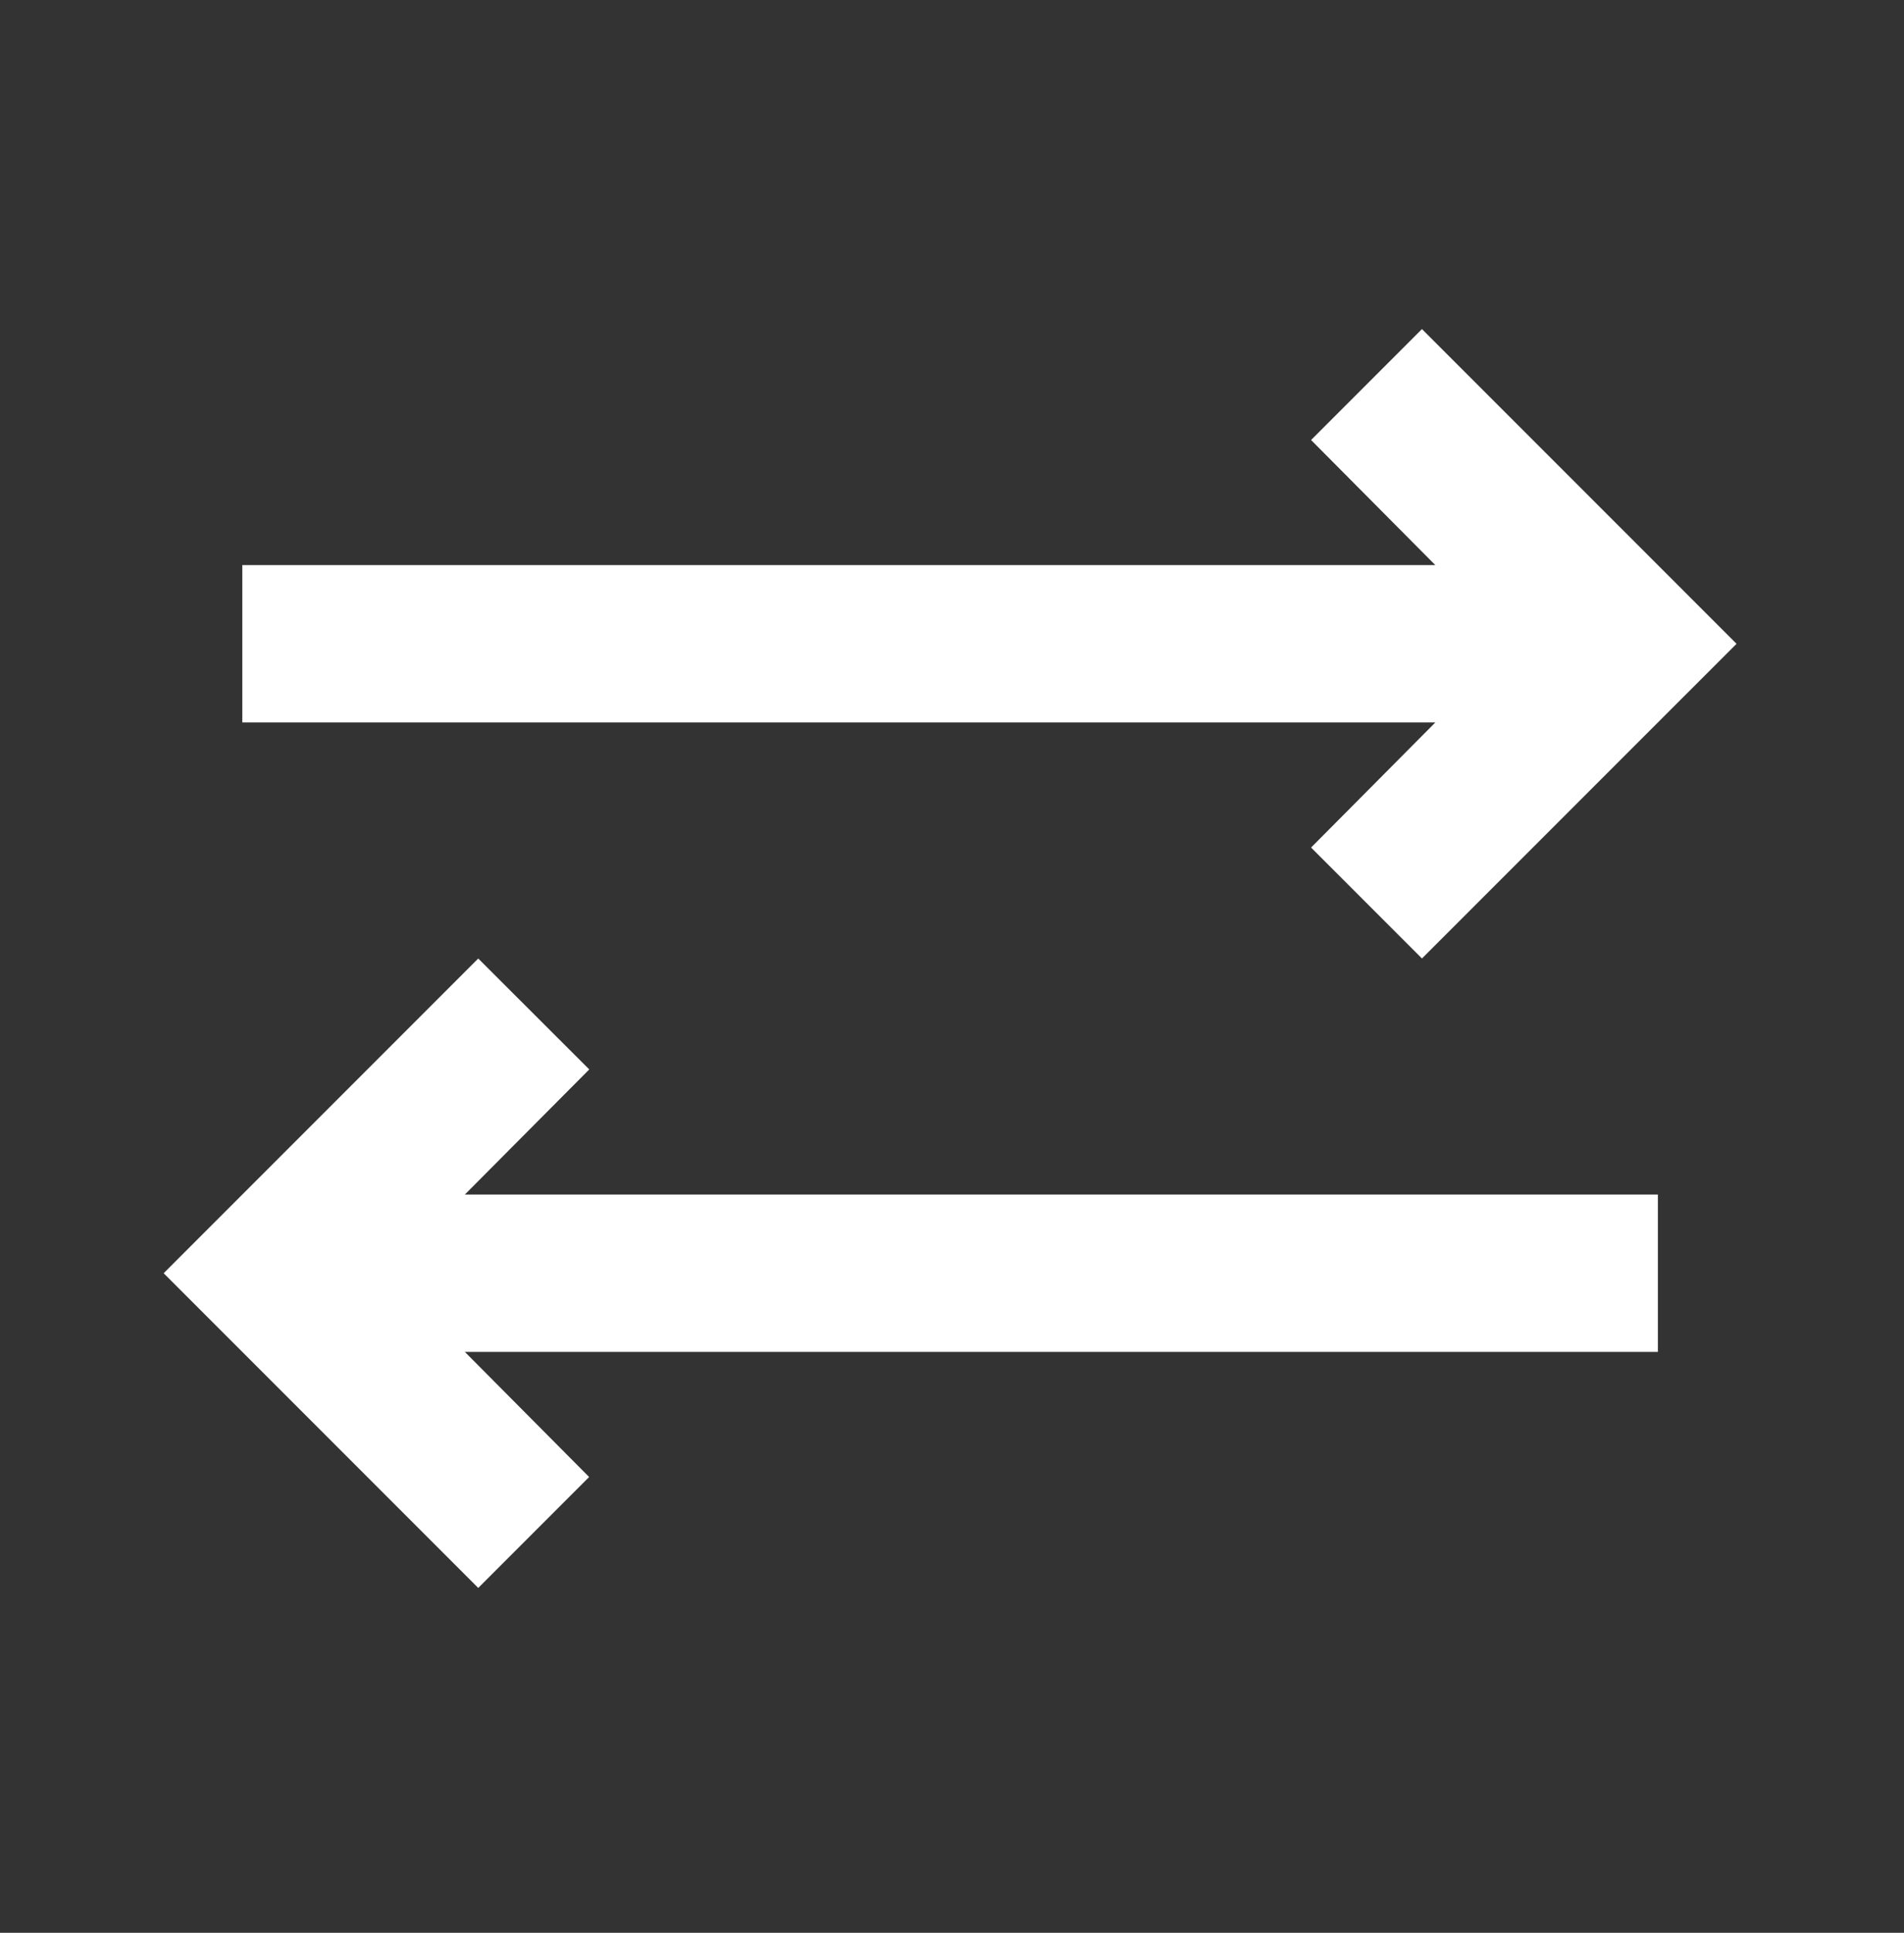 <svg xmlns="http://www.w3.org/2000/svg" width="68" height="69" viewBox="0 0 68 69">
  <rect x="0" y="0" width="68" height="69" fill="#333333" stroke="none"/>
  <g id="sync_alt_black_24dp" transform="translate(-0.342)">
    <g id="Grupo_5" data-name="Grupo 5" transform="translate(0 0)">
      <rect id="Rectángulo_15" data-name="Rectángulo 15" width="68" height="69" transform="translate(0.342)" fill="none"/>
    </g>
    <g id="Grupo_7" data-name="Grupo 7" transform="translate(6.187 11.748)">
      <g id="Grupo_6" data-name="Grupo 6">
        <path id="Trazado_4" data-name="Trazado 4" d="M17.2,15.96,13.235,12,2,23.235,13.235,34.47l3.96-3.96-4.438-4.466H55.365V20.426H12.757Z" transform="translate(-2 10.47)" fill="#fff"/>
        <path id="Trazado_5" data-name="Trazado 5" d="M41.17,22.509l3.96,3.96L56.365,15.235,45.13,4,41.17,7.96l4.438,4.466H3v5.617H45.608Z" transform="translate(-0.191 -4)" fill="#fff"/>
      </g>
    </g>
  </g>
</svg>
